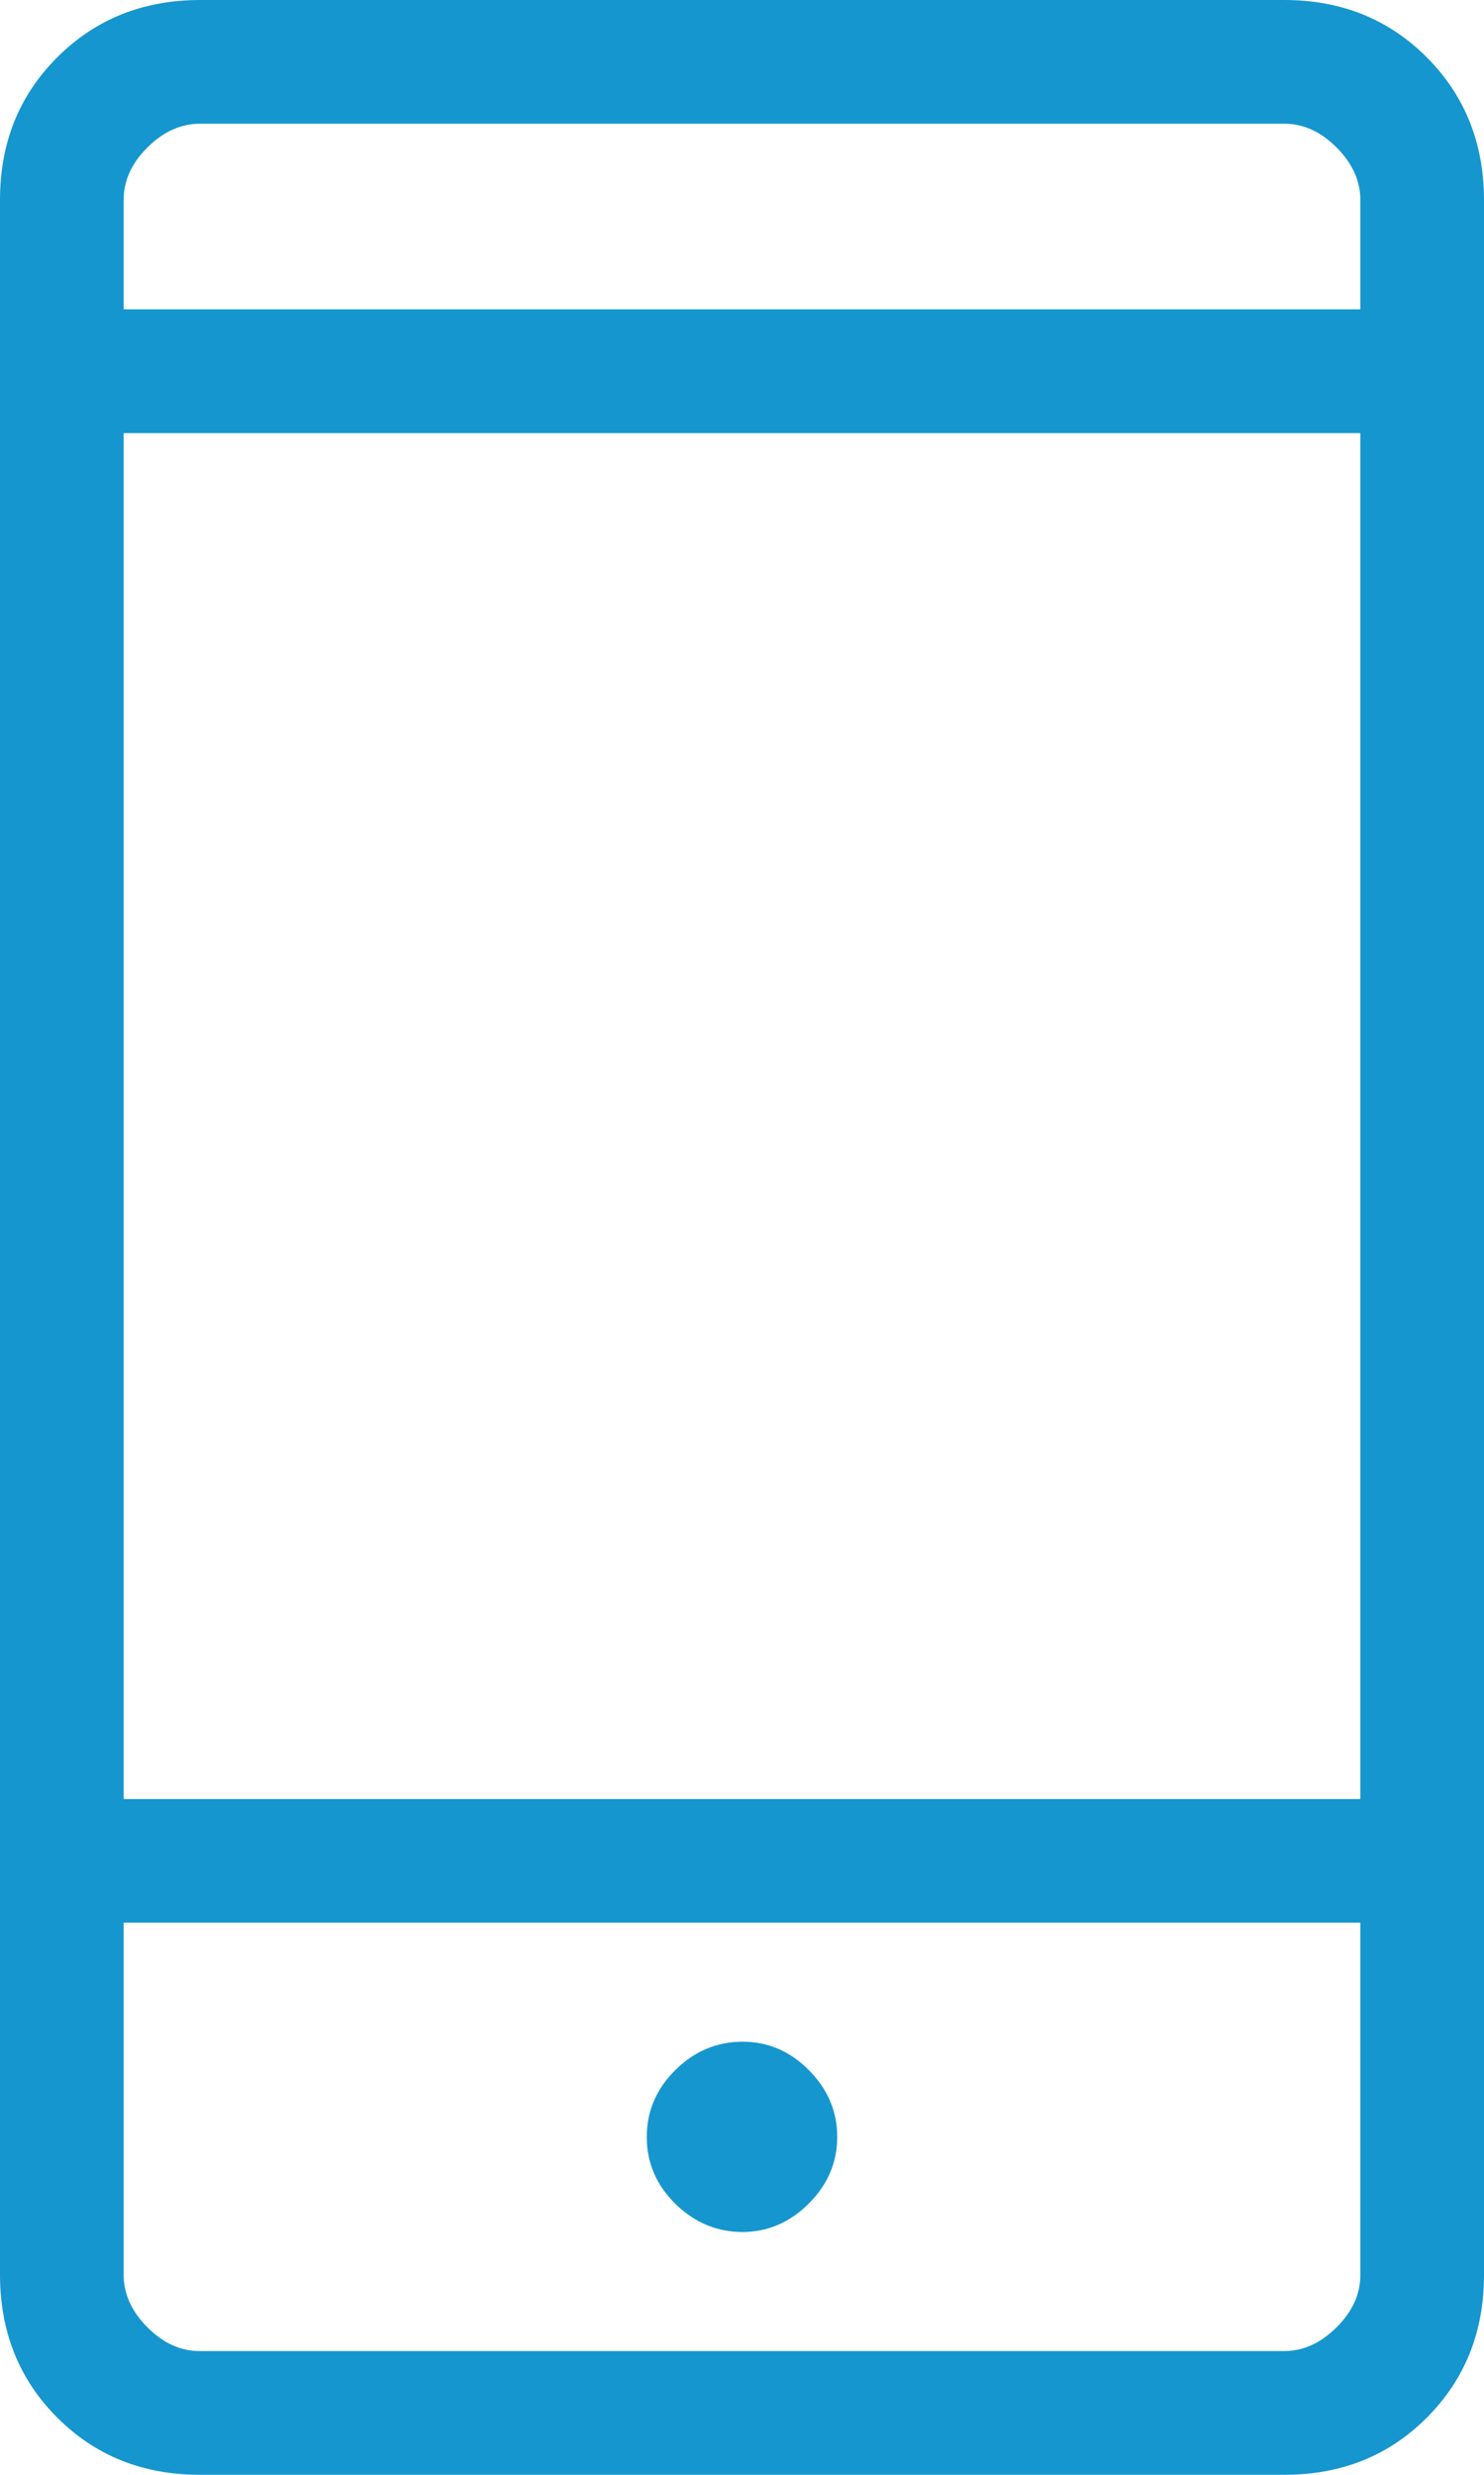 <?xml version="1.0" encoding="UTF-8"?>
<svg xmlns="http://www.w3.org/2000/svg" width="60" height="100" viewBox="0 0 60 100" fill="none">
  <path d="M8.08 100C5.777 100 3.855 99.23 2.315 97.69C0.775 96.15 0.003 94.228 0 91.925V8.075C0 5.775 0.772 3.855 2.315 2.315C3.858 0.775 5.78 0.003 8.08 0H51.925C54.225 0 56.145 0.772 57.685 2.315C59.225 3.858 59.997 5.78 60 8.08V91.925C60 94.225 59.23 96.147 57.69 97.69C56.15 99.233 54.227 100.003 51.92 100H8.08ZM5 77.69V91.92C5 92.69 5.32 93.397 5.96 94.04C6.6 94.683 7.305 95.003 8.075 95H51.925C52.692 95 53.397 94.68 54.04 94.04C54.683 93.4 55.003 92.693 55 91.92V77.69H5ZM30 90.19C31.033 90.19 31.933 89.807 32.7 89.04C33.467 88.273 33.85 87.375 33.85 86.345C33.85 85.315 33.467 84.415 32.7 83.645C31.933 82.875 31.033 82.493 30 82.5C28.967 82.507 28.067 82.89 27.3 83.65C26.533 84.41 26.15 85.31 26.15 86.35C26.15 87.39 26.533 88.288 27.3 89.045C28.067 89.802 28.967 90.18 30 90.19ZM5 72.695H55V17.5H5V72.695ZM5 12.5H55V8.075C55 7.308 54.68 6.603 54.04 5.96C53.4 5.317 52.693 4.997 51.92 5H8.08C7.31 5 6.603 5.32 5.96 5.96C5.317 6.6 4.997 7.307 5 8.08V12.5Z" fill="#1696CE"></path>
</svg>
